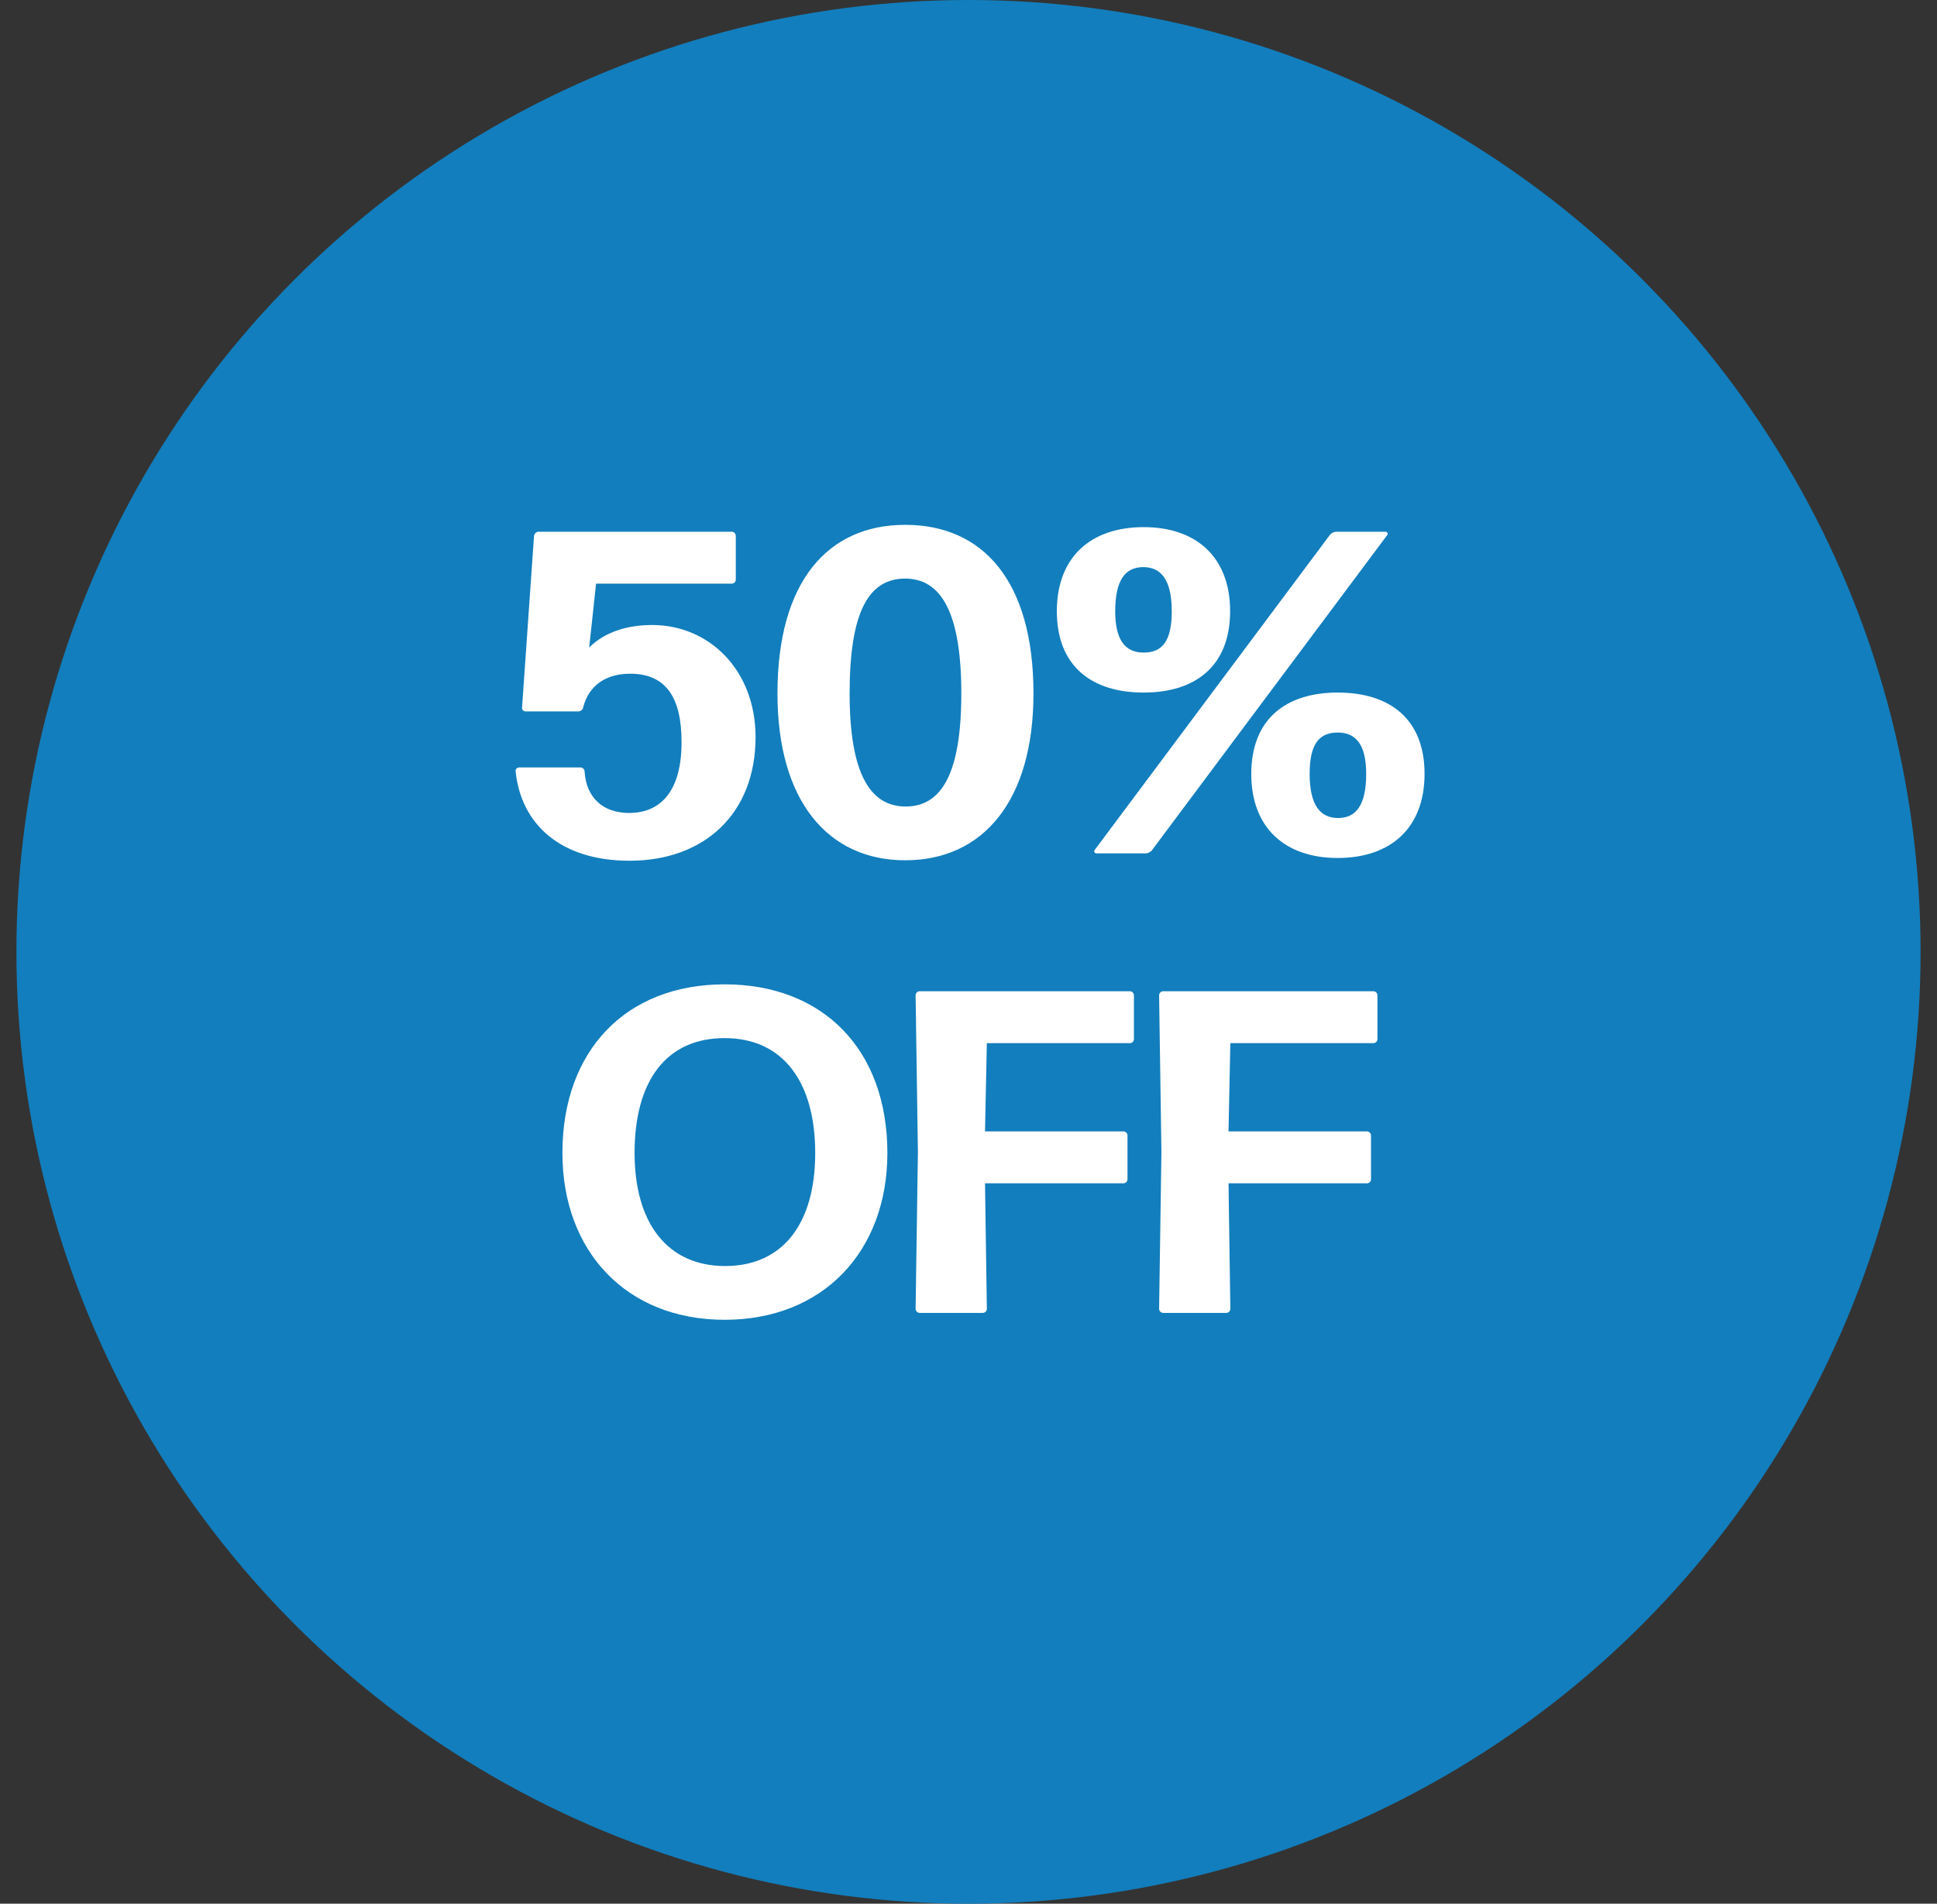 <svg width="59" height="58" viewBox="0 0 59 58" fill="none" xmlns="http://www.w3.org/2000/svg">
<rect x="0" y="0" width="59" height="58" fill="#333333" stroke="none"/>
<circle cx="29.5" cy="29" r="29" fill="#127EBD"/>
<path d="M23.014 22.458C23.014 20.428 21.614 19.042 19.864 19.042C19.136 19.042 18.436 19.238 17.946 19.728L18.156 17.782H22.286C22.356 17.782 22.412 17.726 22.412 17.656V16.326C22.412 16.256 22.356 16.2 22.286 16.2H16.406C16.336 16.2 16.28 16.256 16.266 16.326L15.902 21.548C15.888 21.618 15.944 21.674 16.014 21.674H17.61C17.68 21.674 17.75 21.632 17.764 21.548C17.932 20.89 18.45 20.526 19.192 20.526C20.298 20.526 20.76 21.268 20.76 22.612C20.76 24.04 20.172 24.768 19.164 24.768C18.394 24.768 17.862 24.334 17.806 23.508C17.806 23.438 17.75 23.382 17.68 23.382H15.818C15.748 23.382 15.692 23.438 15.706 23.508C15.874 25.104 17.064 26.224 19.178 26.224C21.46 26.224 23.014 24.782 23.014 22.458ZM31.479 21.128C31.479 17.684 29.925 15.99 27.573 15.99C25.207 15.99 23.681 17.726 23.681 21.128C23.681 24.404 25.221 26.21 27.573 26.21C29.939 26.21 31.479 24.404 31.479 21.128ZM25.879 21.128C25.879 18.65 26.453 17.628 27.573 17.628C28.679 17.628 29.281 18.692 29.281 21.128C29.281 23.564 28.679 24.572 27.587 24.572C26.495 24.572 25.879 23.55 25.879 21.128ZM37.469 18.622C37.469 16.97 36.433 16.06 34.837 16.06C33.227 16.06 32.191 16.97 32.191 18.622C32.191 20.288 33.241 21.1 34.837 21.1C36.433 21.1 37.469 20.274 37.469 18.622ZM34.893 26C34.963 26 35.047 25.958 35.089 25.902L42.257 16.298C42.285 16.256 42.257 16.2 42.201 16.2H40.703C40.633 16.2 40.549 16.242 40.507 16.298L33.339 25.902C33.311 25.944 33.339 26 33.395 26H34.893ZM33.969 18.622C33.969 17.67 34.277 17.278 34.823 17.278C35.369 17.278 35.691 17.67 35.691 18.622C35.691 19.518 35.411 19.882 34.837 19.882C34.263 19.882 33.969 19.49 33.969 18.622ZM43.391 23.578C43.391 21.912 42.341 21.1 40.745 21.1C39.149 21.1 38.113 21.926 38.113 23.578C38.113 25.23 39.149 26.14 40.745 26.14C42.355 26.14 43.391 25.23 43.391 23.578ZM39.891 23.578C39.891 22.682 40.171 22.318 40.745 22.318C41.319 22.318 41.613 22.71 41.613 23.578C41.613 24.53 41.305 24.922 40.759 24.922C40.213 24.922 39.891 24.53 39.891 23.578ZM27.029 35.128C27.029 31.964 25.055 29.99 22.073 29.99C19.064 29.99 17.131 32.006 17.131 35.128C17.131 38.124 19.078 40.21 22.073 40.21C25.07 40.21 27.029 38.124 27.029 35.128ZM19.329 35.128C19.329 32.944 20.282 31.628 22.073 31.628C23.866 31.628 24.831 32.986 24.831 35.128C24.831 37.27 23.852 38.572 22.087 38.572C20.323 38.572 19.329 37.256 19.329 35.128ZM29.933 40C30.003 40 30.059 39.944 30.059 39.874L30.003 36.052H34.217C34.287 36.052 34.343 35.996 34.343 35.926V34.596C34.343 34.526 34.287 34.47 34.217 34.47H30.003L30.059 31.782H34.413C34.483 31.782 34.539 31.726 34.539 31.656V30.326C34.539 30.256 34.483 30.2 34.413 30.2H28.015C27.945 30.2 27.889 30.256 27.889 30.326L27.959 35.1L27.889 39.874C27.889 39.944 27.945 40 28.015 40H29.933ZM37.35 40C37.42 40 37.476 39.944 37.476 39.874L37.42 36.052H41.634C41.704 36.052 41.76 35.996 41.76 35.926V34.596C41.76 34.526 41.704 34.47 41.634 34.47H37.42L37.476 31.782H41.83C41.9 31.782 41.956 31.726 41.956 31.656V30.326C41.956 30.256 41.9 30.2 41.83 30.2H35.432C35.362 30.2 35.306 30.256 35.306 30.326L35.376 35.1L35.306 39.874C35.306 39.944 35.362 40 35.432 40H37.35Z" fill="white"/>
</svg>
